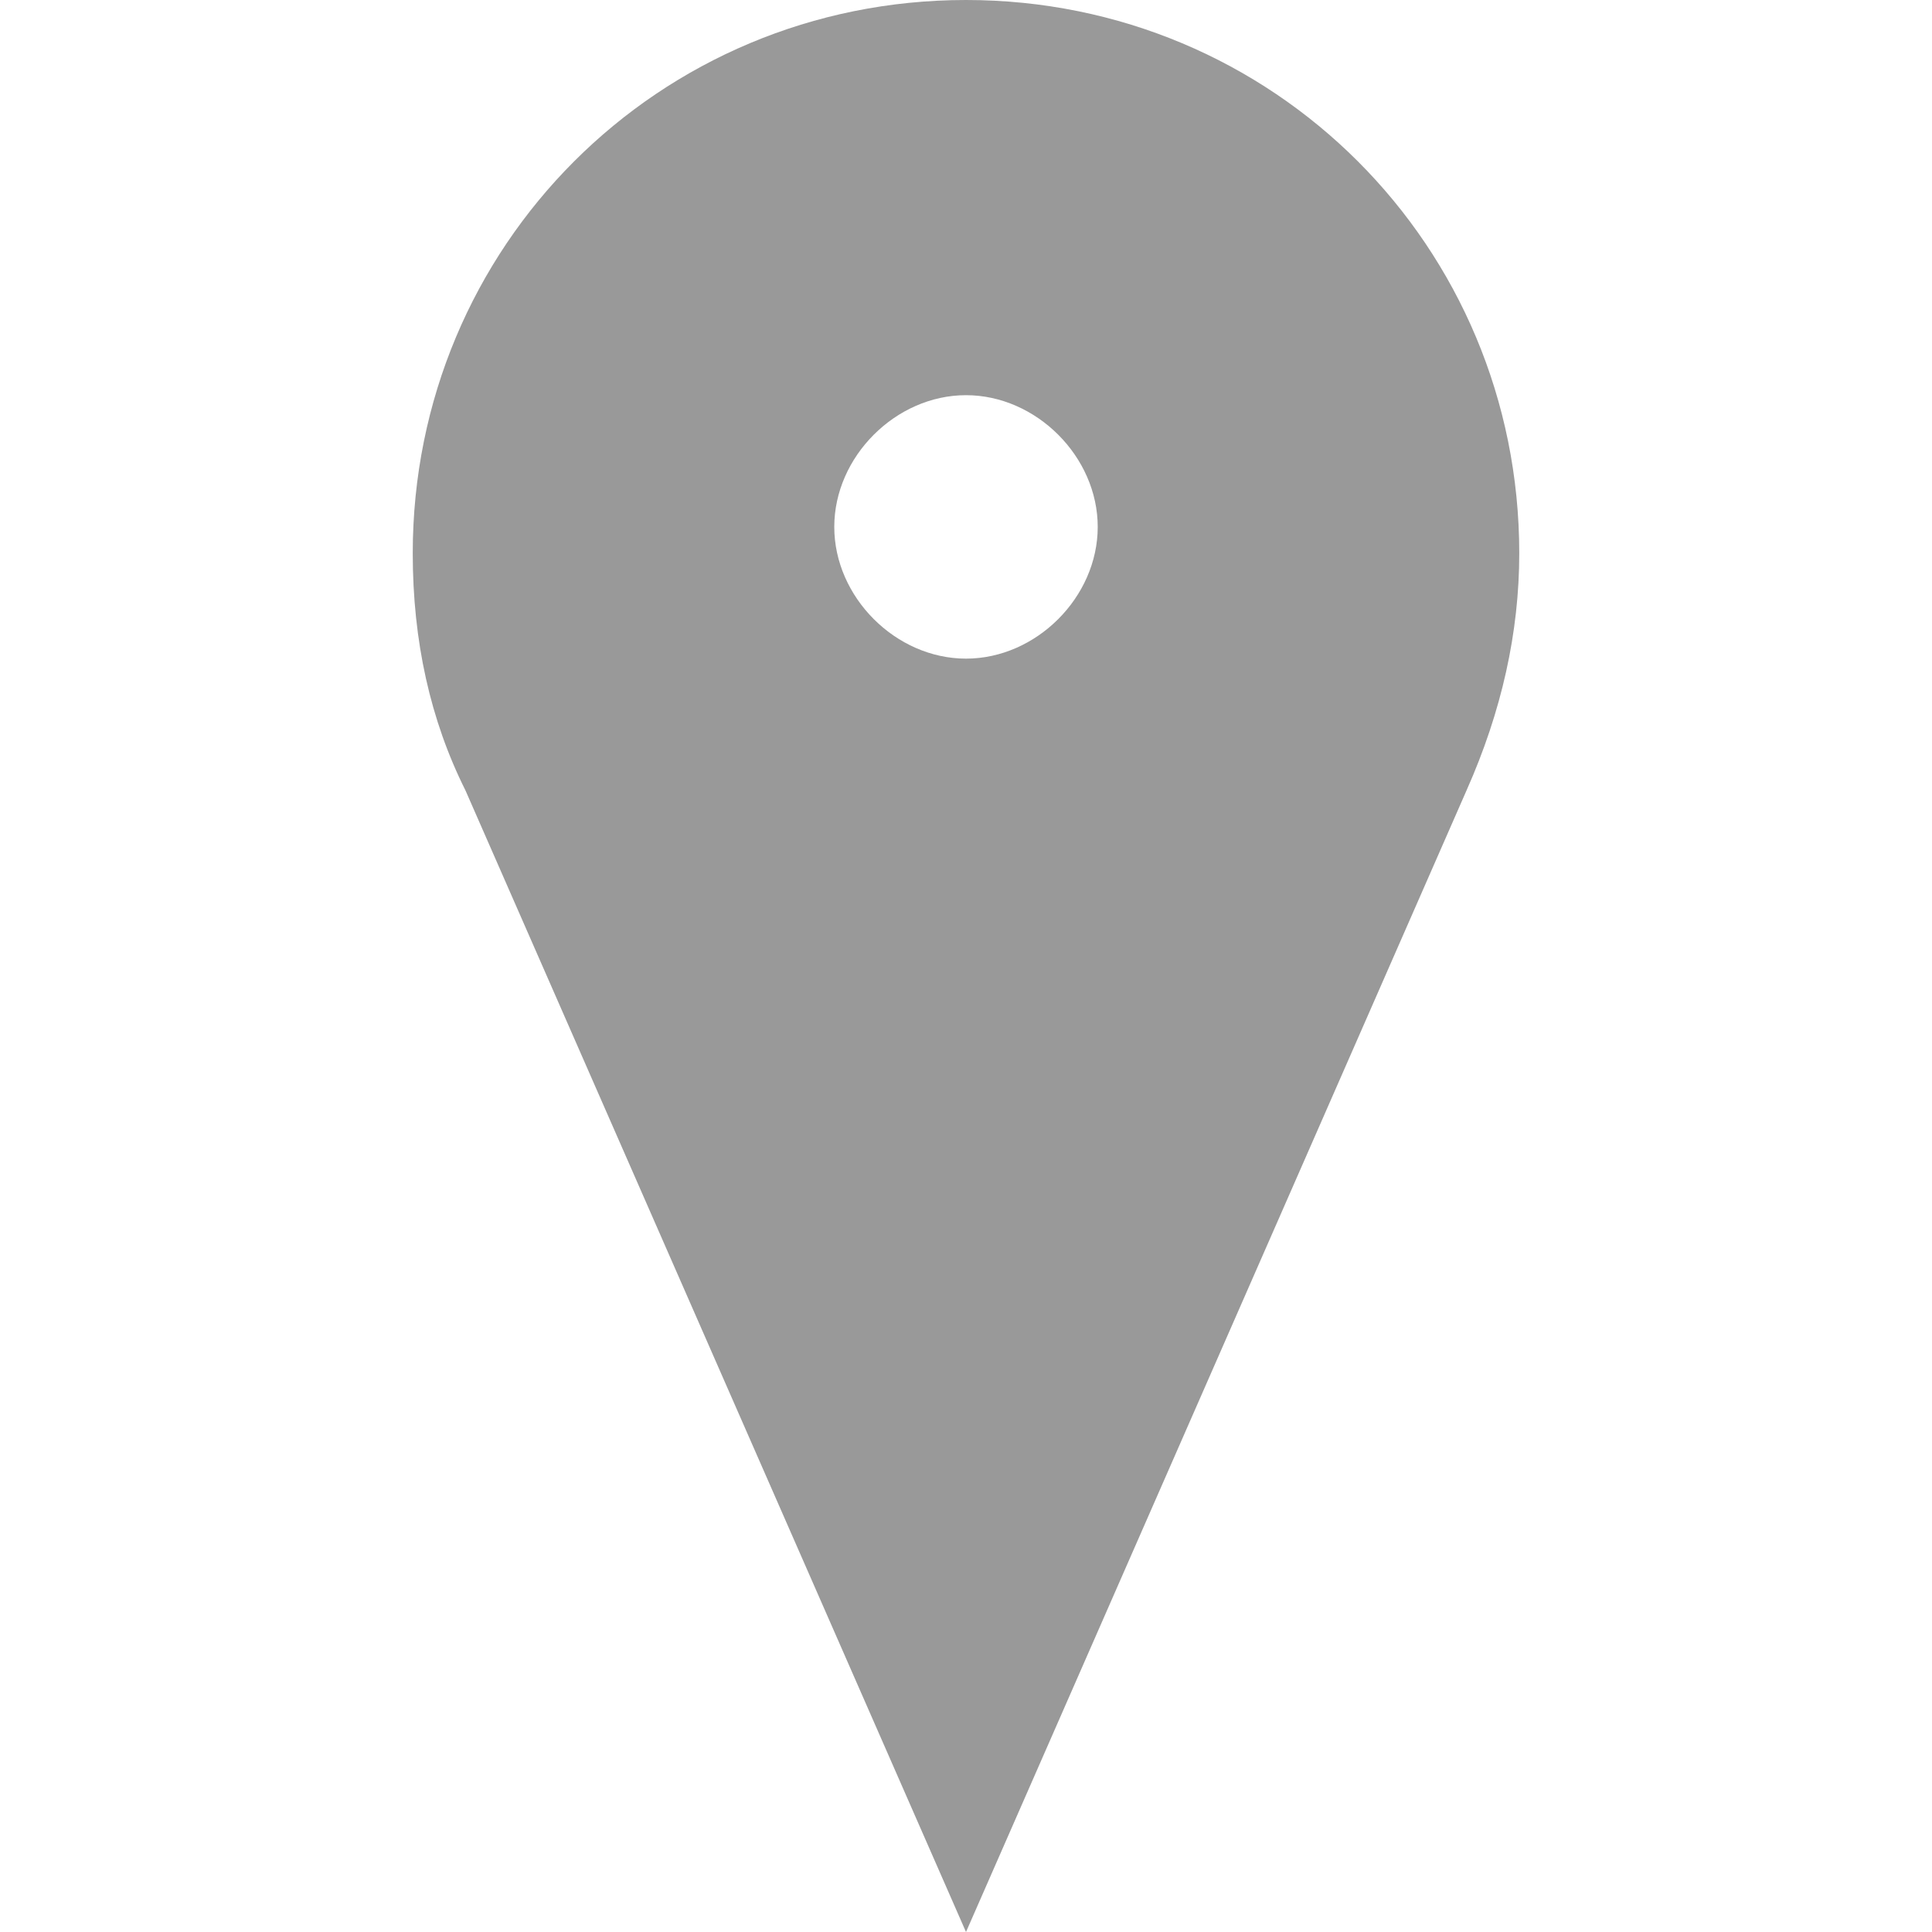 <?xml version="1.0" encoding="utf-8"?>
<!-- Generator: Adobe Illustrator 16.0.4, SVG Export Plug-In . SVG Version: 6.00 Build 0)  -->
<!DOCTYPE svg PUBLIC "-//W3C//DTD SVG 1.1//EN" "http://www.w3.org/Graphics/SVG/1.1/DTD/svg11.dtd">
<svg version="1.1" xmlns="http://www.w3.org/2000/svg" xmlns:xlink="http://www.w3.org/1999/xlink" x="0px" y="0px" width="22px"
	 height="22px" viewBox="0 0 22 22" style="enable-background:new 0 0 22 22;" xml:space="preserve">
<style type="text/css">
<![CDATA[
	.st1{fill:#999999;}
]]>
</style>
<g id="_x31_">
	<path class="st1" d="M5.3,9C4.9,8.2,4.7,7.3,4.7,6.3C4.7,2.8,7.5,0,11,0c3.5,0,6.3,2.8,6.3,6.3c0,0.9-0.2,1.8-0.6,2.7L11,22L5.3,9z
		 M11,4.5c-0.8,0-1.5,0.7-1.5,1.5s0.7,1.5,1.5,1.5s1.5-0.7,1.5-1.5S11.8,4.5,11,4.5z"/>
</g>
</svg>
